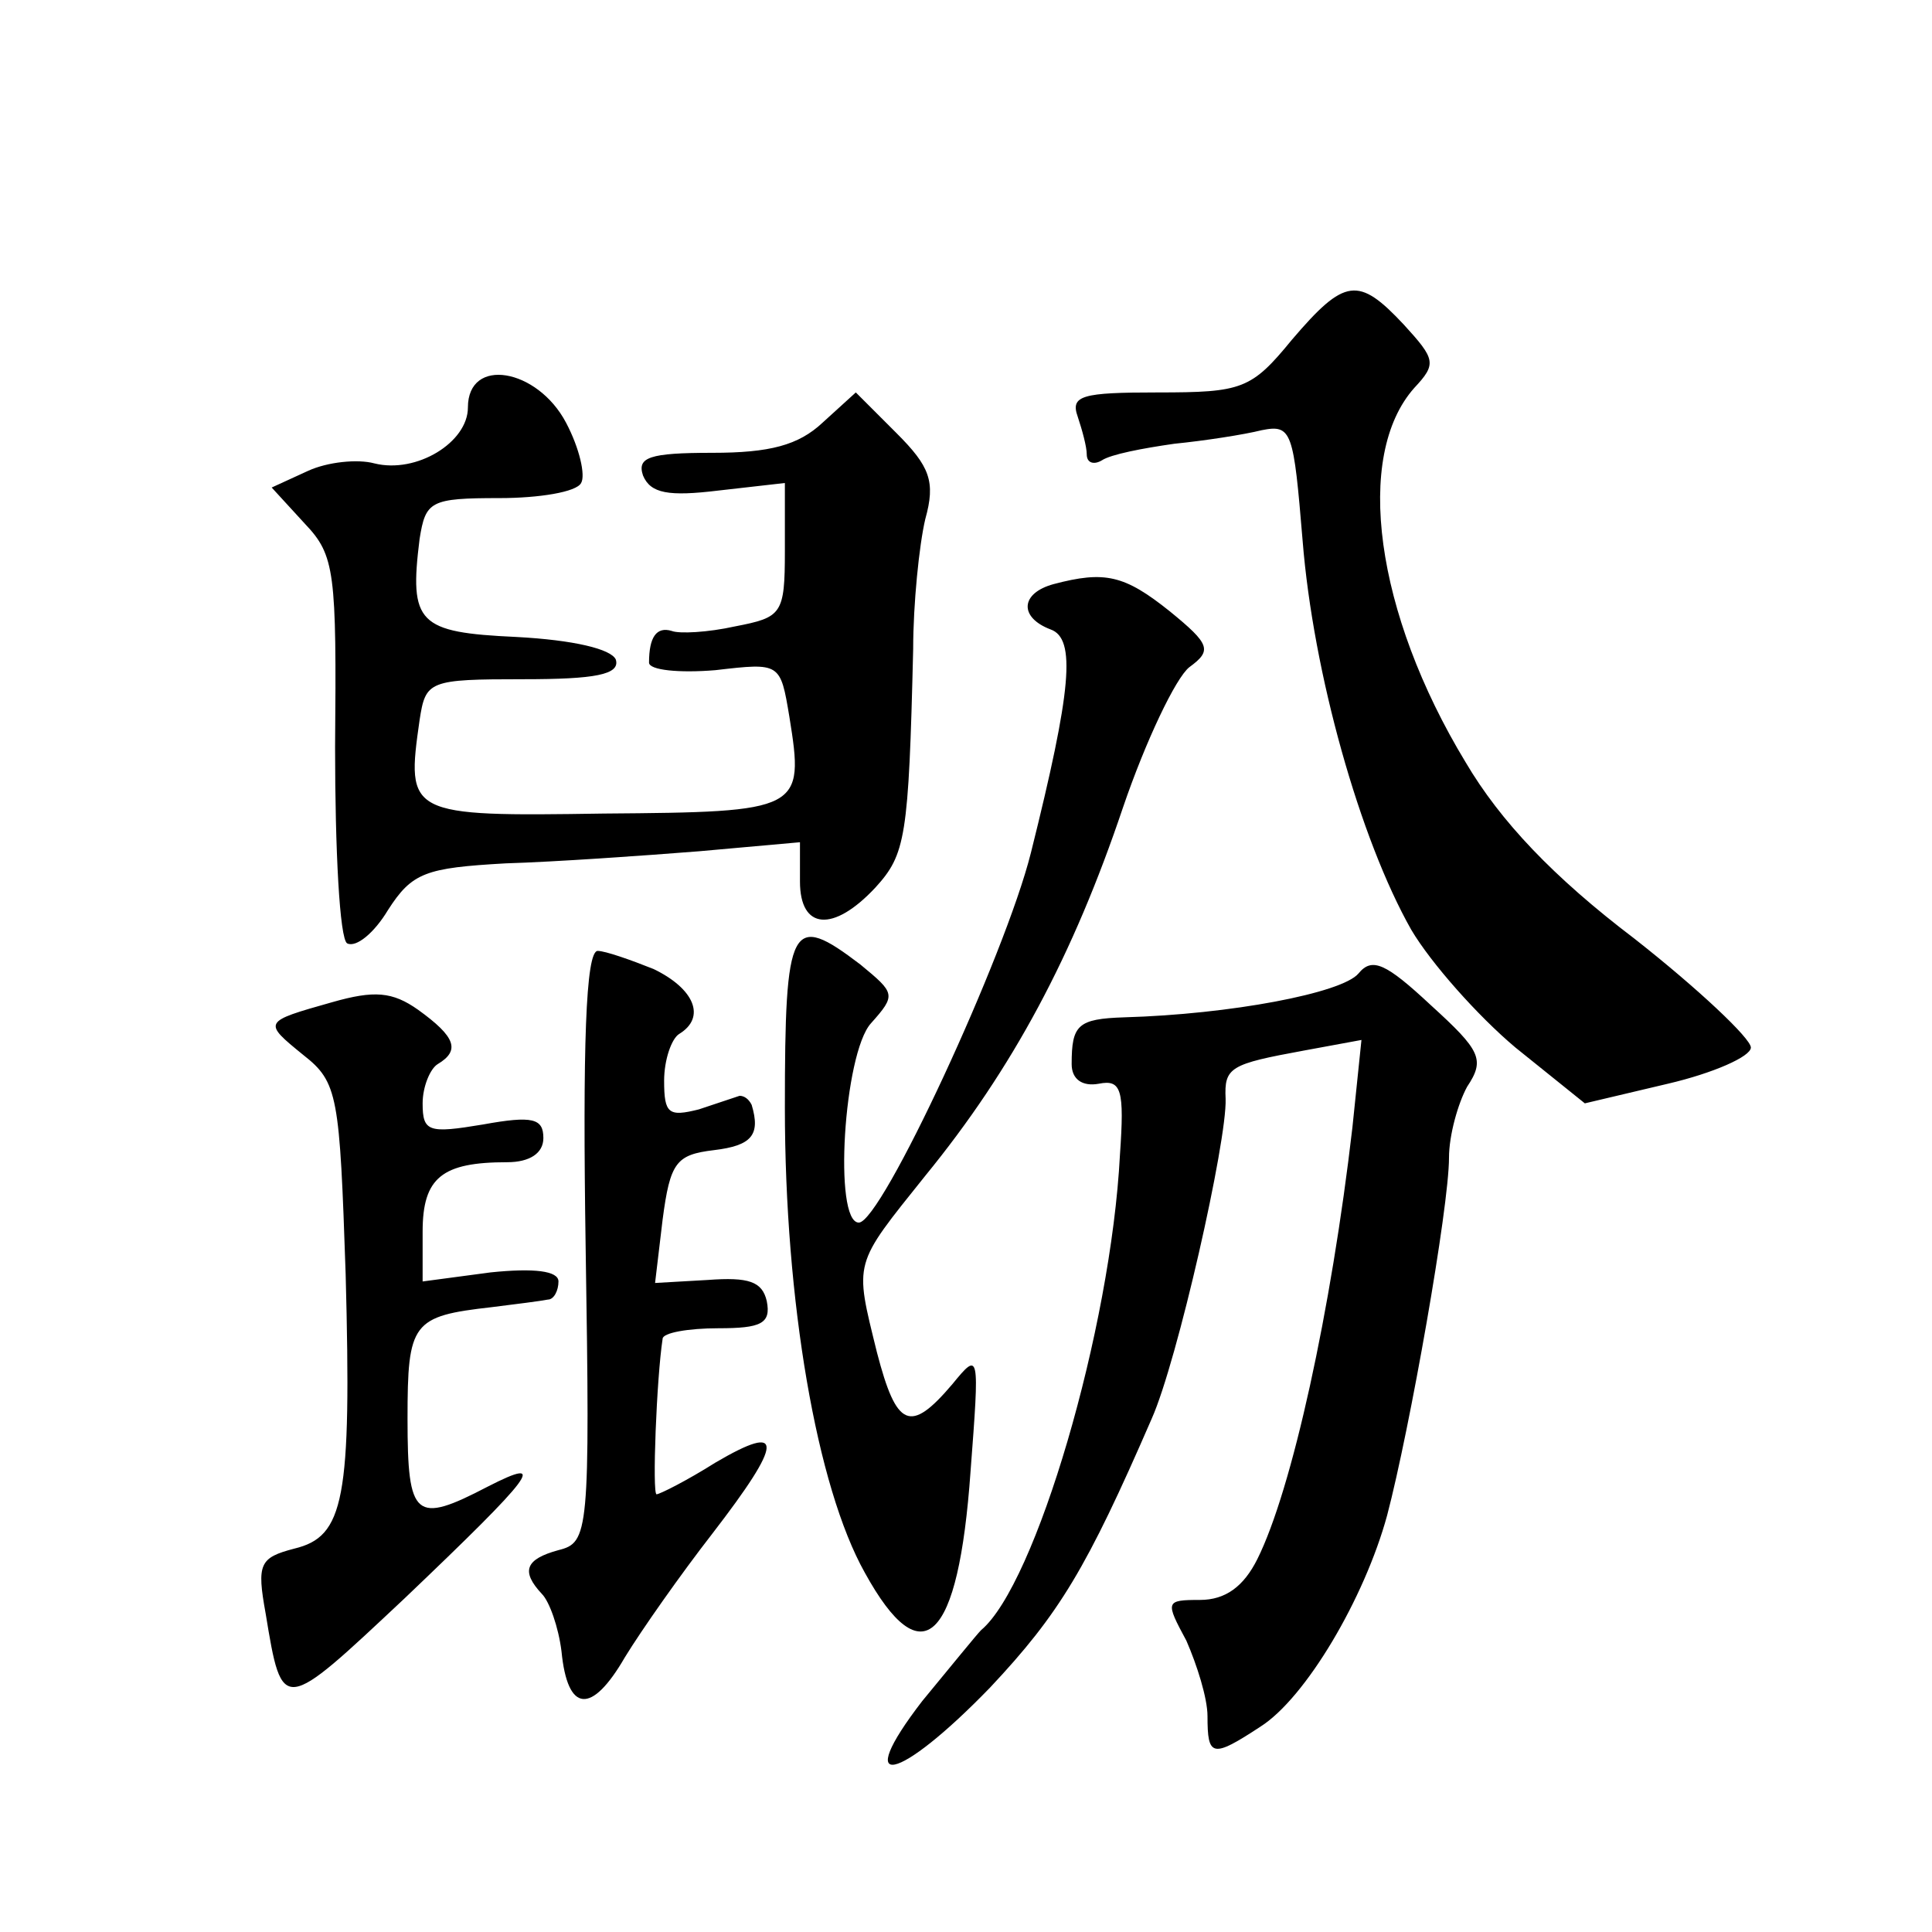 <?xml version="1.0" standalone="no"?>
<!DOCTYPE svg PUBLIC "-//W3C//DTD SVG 20010904//EN"
 "http://www.w3.org/TR/2001/REC-SVG-20010904/DTD/svg10.dtd">
<svg version="1.0" xmlns="http://www.w3.org/2000/svg"
 width="128pt" height="128pt" viewBox="0 0 128 128"
 preserveAspectRatio="xMidYMid meet">
<g transform="translate(0,128) scale(0.1,-0.1)"
fill="#0" stroke="none">
<path d="M856 1055 c-27 -33 -33 -35 -89 -35 -50 0 -58 -2 -53 -16 3 -9 6 -20 6
-25 0 -6 5 -7 10 -4 6 4 27 8 48 11 20 2 46 6 58 9 20 4 21 -1 27 -73 7 -88 38
-198 72 -258 13 -22 44 -57 69 -78 l46 -37 55 13 c30 7 55 18 55 24 0 6 -35 39
-77 72 -54 41 -89 78 -112 117 -60 99 -74 203 -34 248 15 16 14 19 -7 42 -30 32
-39 31 -74 -10z M310 1010 c0 -23 -34 -44 -62 -37 -11 3 -31 1 -44 -5 l-24 -11
22 -24 c20 -21 21 -32 20 -148 0 -68 3 -127 8 -130 6 -3 18 7 27 22 16 25 25 28
78 31 33 1 90 5 128 8 l67 6 0 -26 c0 -32 22 -34 50 -4 20 22 22 33 25 158 0 30
4 69 8 86 7 25 3 35 -19 57 l-27 27 -22 -20 c-16 -15 -35 -20 -73 -20 -42 0 -50
-3 -46 -15 5 -12 17 -14 50 -10 l44 5 0 -45 c0 -42 -2 -44 -33 -50 -18 -4 -37 -5
-42 -3 -10 3 -15 -4 -15 -21 0 -5 20 -7 44 -5 43 5 43 5 49 -31 10 -62 8 -63 -123
-64 -130 -2 -131 -1 -122 62 4 26 6 27 69 27 47 0 64 3 61 13 -3 7 -28 13 -66 15
-65 3 -71 9 -64 65 4 25 7 27 53 27 26 0 51 4 54 10 3 5 -1 23 -10 40 -19 36 -65
44 -65 10z M698 893 c-22 -6 -23 -22 -2 -30 17 -6 14 -40 -13 -148 -17 -68 -99
-245 -114 -245 -17 0 -10 112 8 132 17 19 16 20 -7 39 -46 35 -50 28 -50 -95 0
-128 21 -251 53 -308 38 -69 62 -46 70 67 6 79 6 80 -12 58 -28 -33 -37 -29 -50
21 -15 61 -16 57 32 117 58 71 98 146 131 244 15 44 35 86 44 93 15 11 14 15 -13
37 -30 24 -43 27 -77 18z M388 454 c3 -190 2 -196 -18 -201 -22 -6 -25 -14 -11
-29 5 -5 11 -22 13 -38 4 -41 20 -42 42 -4 11 18 37 55 58 82 47 61 48 74 2 47
-19 -12 -37 -21 -39 -21 -3 0 0 77 4 103 0 4 17 7 37 7 28 0 35 3 32 18 -3 13 -12
16 -39 14 l-35 -2 5 42 c5 38 9 43 34 46 25 3 31 10 25 30 -2 4 -5 6 -8 6 -3 -1
-15 -5 -27 -9 -20 -5 -23 -3 -23 19 0 14 5 28 10 31 18 11 10 30 -17 43 -15 6 -32
12 -37 12 -8 0 -10 -64 -8 -196z M900 635 c-11 -13 -85 -27 -155 -29 -31 -1 -35
-5 -35 -31 0 -10 7 -15 18 -13 15 3 17 -4 14 -47 -6 -116 -56 -285 -92 -315 -3
-3 -20 -24 -39 -47 -47 -61 -16 -54 45 9 46 49 64 79 107 178 17 38 50 184 49 212
-1 21 3 23 52 32 l38 7 -6 -58 c-14 -121 -40 -240 -63 -286 -9 -18 -21 -27 -38
-27 -23 0 -23 -1 -9 -27 7 -16 14 -38 14 -50 0 -27 3 -28 35 -7 30 19 69 85 84
140 15 57 41 204 41 237 0 15 6 36 12 47 12 18 9 24 -24 54 -30 28 -39 32 -48 21z
M220 616 c-46 -13 -46 -13 -19 -35 23 -18 24 -27 28 -145 4 -150 -1 -174 -34 -182
-23 -6 -25 -10 -19 -43 11 -67 11 -66 92 10 86 82 96 95 55 74 -48 -25 -53 -21
-53 45 0 64 3 68 56 74 16 2 32 4 37 5 4 0 7 6 7 12 0 7 -16 9 -45 6 l-45 -6 0
33 c0 36 13 46 56 46 15 0 24 6 24 16 0 13 -7 15 -40 9 -36 -6 -40 -5 -40 14 0
11 5 23 10 26 15 9 12 18 -13 36 -17 12 -29 13 -57 5z"/>
</g>
</svg>
